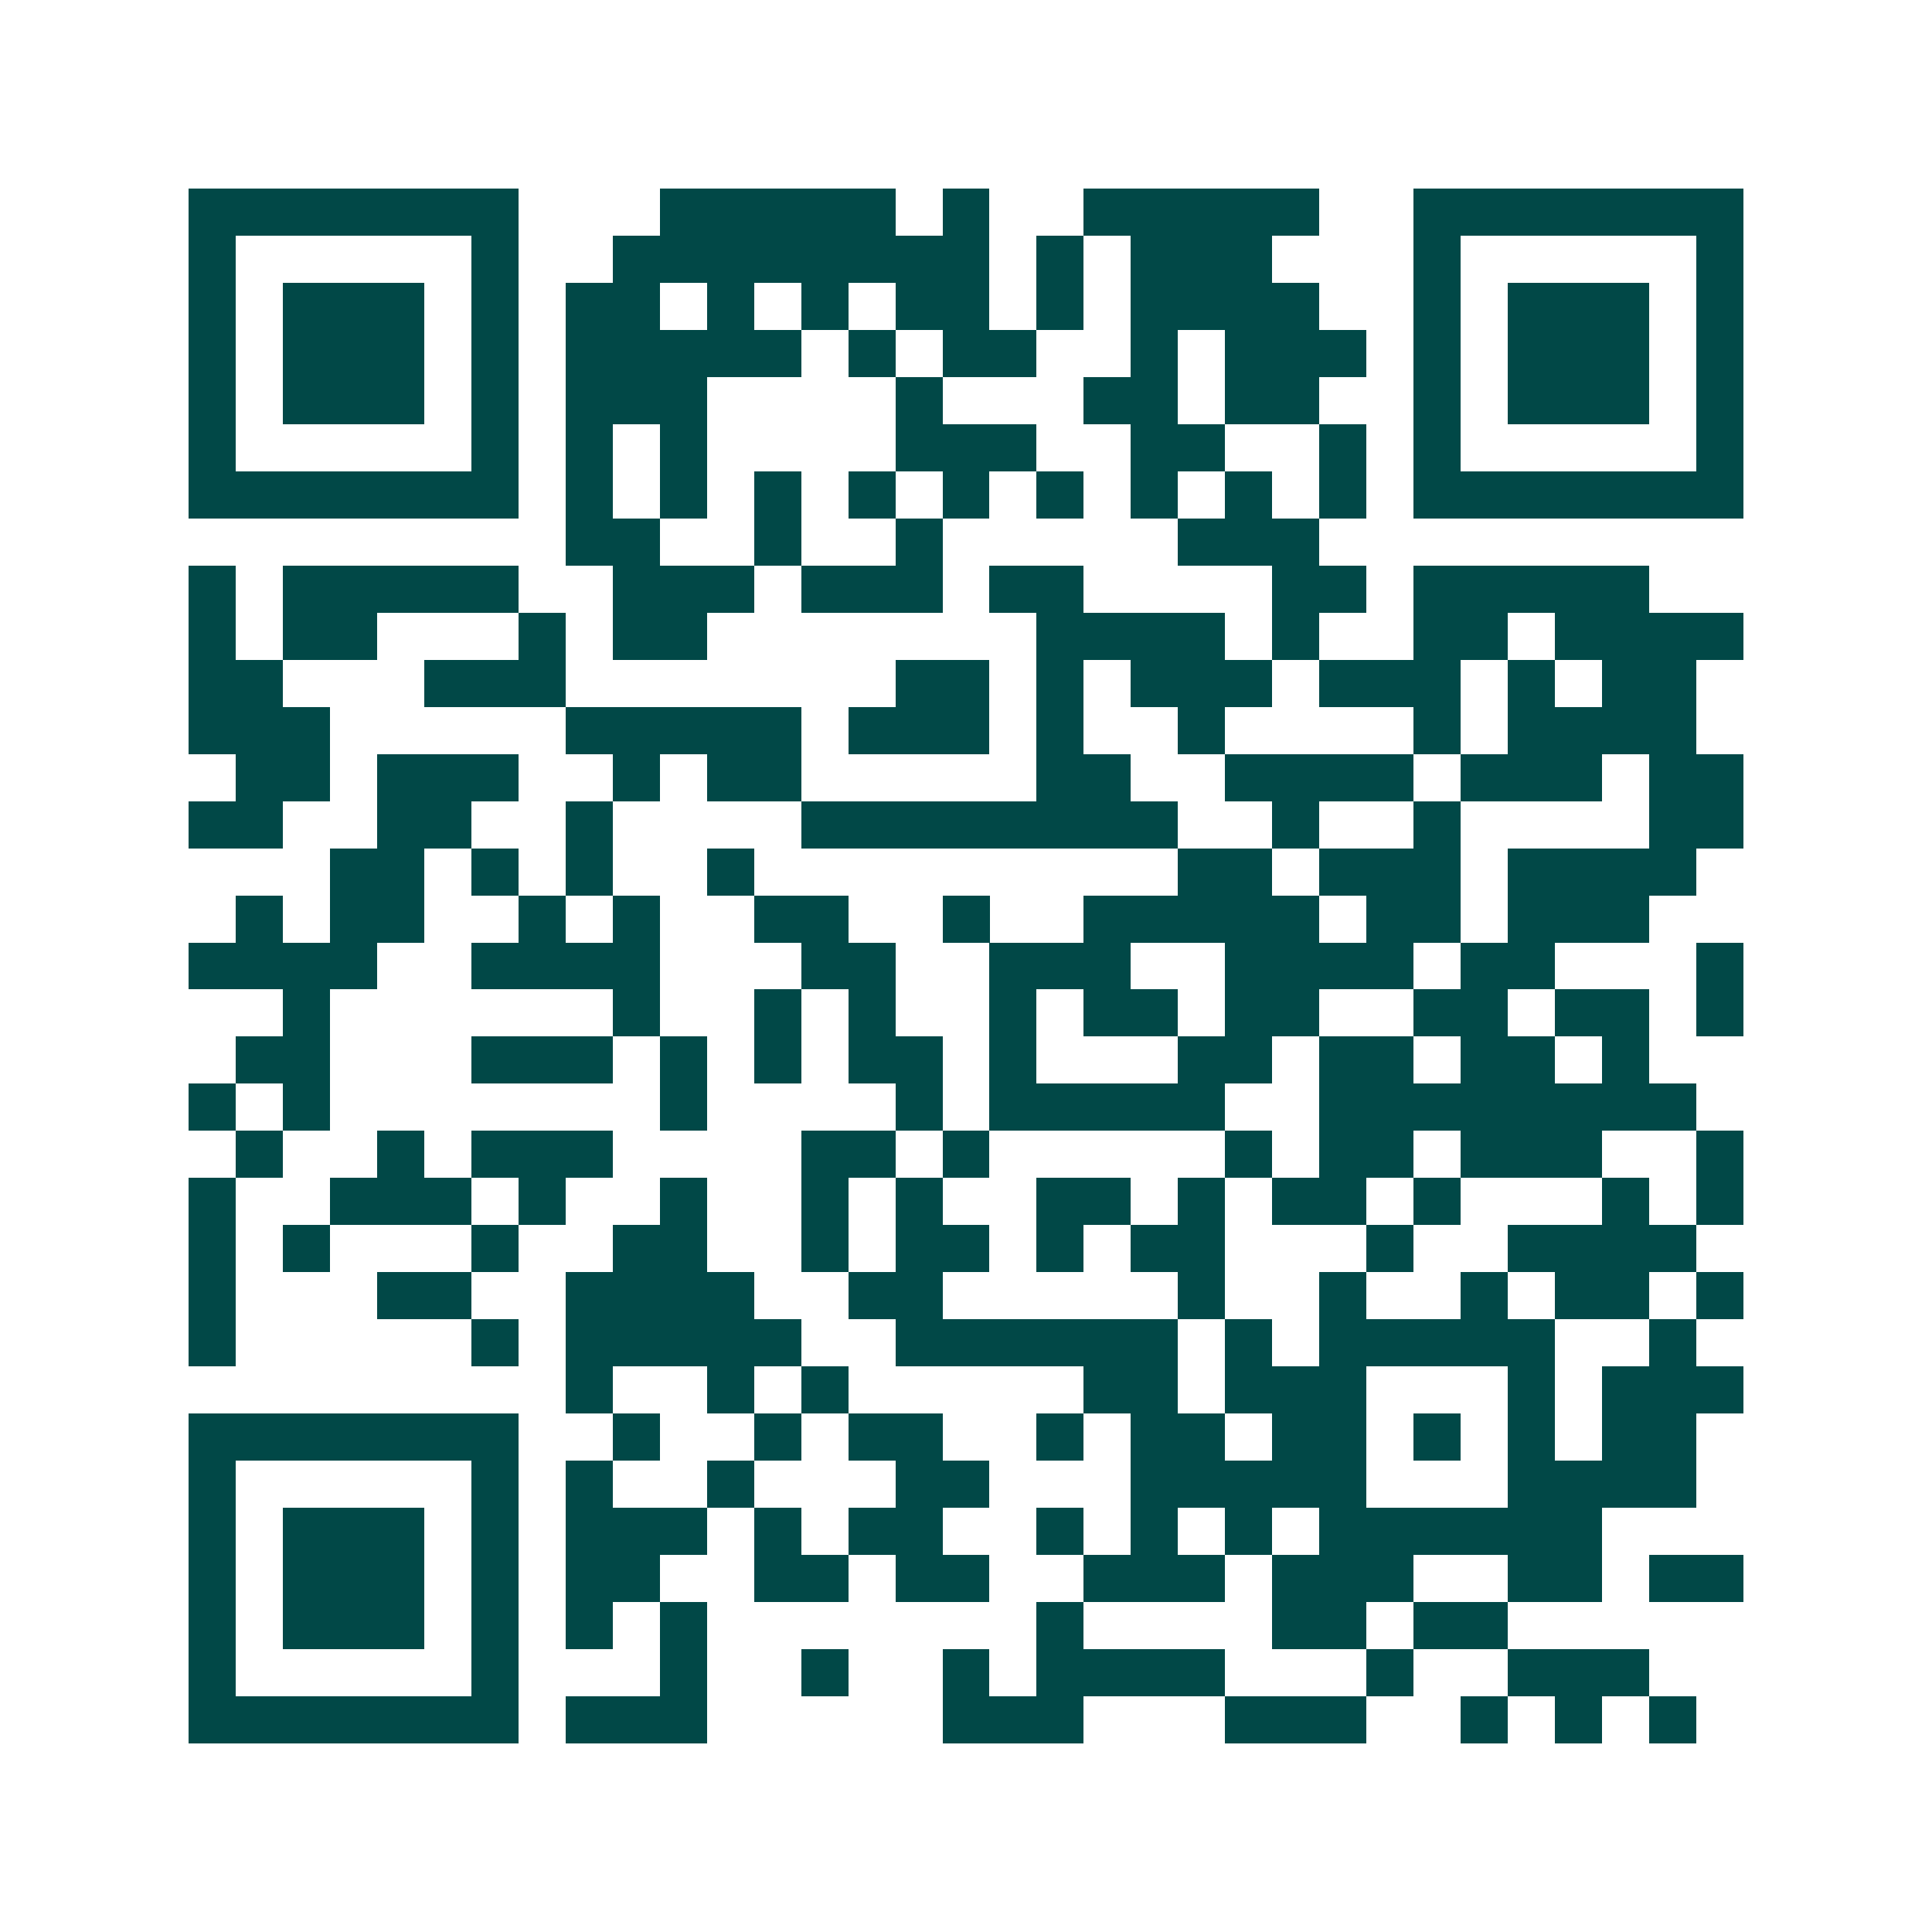<svg xmlns="http://www.w3.org/2000/svg" width="200" height="200" viewBox="0 0 41 41" shape-rendering="crispEdges"><path fill="#ffffff" d="M0 0h41v41H0z"/><path stroke="#014847" d="M4 4.5h7m3 0h5m1 0h1m2 0h5m2 0h7M4 5.5h1m5 0h1m2 0h8m1 0h1m1 0h3m3 0h1m5 0h1M4 6.5h1m1 0h3m1 0h1m1 0h2m1 0h1m1 0h1m1 0h2m1 0h1m1 0h4m2 0h1m1 0h3m1 0h1M4 7.5h1m1 0h3m1 0h1m1 0h5m1 0h1m1 0h2m2 0h1m1 0h3m1 0h1m1 0h3m1 0h1M4 8.5h1m1 0h3m1 0h1m1 0h3m4 0h1m3 0h2m1 0h2m2 0h1m1 0h3m1 0h1M4 9.5h1m5 0h1m1 0h1m1 0h1m4 0h3m2 0h2m2 0h1m1 0h1m5 0h1M4 10.5h7m1 0h1m1 0h1m1 0h1m1 0h1m1 0h1m1 0h1m1 0h1m1 0h1m1 0h1m1 0h7M12 11.5h2m2 0h1m2 0h1m5 0h3M4 12.5h1m1 0h5m2 0h3m1 0h3m1 0h2m4 0h2m1 0h5M4 13.5h1m1 0h2m3 0h1m1 0h2m7 0h4m1 0h1m2 0h2m1 0h4M4 14.5h2m3 0h3m7 0h2m1 0h1m1 0h3m1 0h3m1 0h1m1 0h2M4 15.5h3m5 0h5m1 0h3m1 0h1m2 0h1m4 0h1m1 0h4M5 16.5h2m1 0h3m2 0h1m1 0h2m5 0h2m2 0h4m1 0h3m1 0h2M4 17.5h2m2 0h2m2 0h1m4 0h8m2 0h1m2 0h1m4 0h2M7 18.5h2m1 0h1m1 0h1m2 0h1m9 0h2m1 0h3m1 0h4M5 19.5h1m1 0h2m2 0h1m1 0h1m2 0h2m2 0h1m2 0h5m1 0h2m1 0h3M4 20.5h4m2 0h4m3 0h2m2 0h3m2 0h4m1 0h2m3 0h1M6 21.5h1m6 0h1m2 0h1m1 0h1m2 0h1m1 0h2m1 0h2m2 0h2m1 0h2m1 0h1M5 22.5h2m3 0h3m1 0h1m1 0h1m1 0h2m1 0h1m3 0h2m1 0h2m1 0h2m1 0h1M4 23.5h1m1 0h1m7 0h1m4 0h1m1 0h5m2 0h8M5 24.5h1m2 0h1m1 0h3m4 0h2m1 0h1m5 0h1m1 0h2m1 0h3m2 0h1M4 25.5h1m2 0h3m1 0h1m2 0h1m2 0h1m1 0h1m2 0h2m1 0h1m1 0h2m1 0h1m3 0h1m1 0h1M4 26.5h1m1 0h1m3 0h1m2 0h2m2 0h1m1 0h2m1 0h1m1 0h2m3 0h1m2 0h4M4 27.5h1m3 0h2m2 0h4m2 0h2m5 0h1m2 0h1m2 0h1m1 0h2m1 0h1M4 28.5h1m5 0h1m1 0h5m2 0h6m1 0h1m1 0h5m2 0h1M12 29.5h1m2 0h1m1 0h1m5 0h2m1 0h3m3 0h1m1 0h3M4 30.5h7m2 0h1m2 0h1m1 0h2m2 0h1m1 0h2m1 0h2m1 0h1m1 0h1m1 0h2M4 31.5h1m5 0h1m1 0h1m2 0h1m3 0h2m3 0h5m3 0h4M4 32.5h1m1 0h3m1 0h1m1 0h3m1 0h1m1 0h2m2 0h1m1 0h1m1 0h1m1 0h6M4 33.5h1m1 0h3m1 0h1m1 0h2m2 0h2m1 0h2m2 0h3m1 0h3m2 0h2m1 0h2M4 34.5h1m1 0h3m1 0h1m1 0h1m1 0h1m7 0h1m4 0h2m1 0h2M4 35.5h1m5 0h1m3 0h1m2 0h1m2 0h1m1 0h4m3 0h1m2 0h3M4 36.5h7m1 0h3m5 0h3m3 0h3m2 0h1m1 0h1m1 0h1"/></svg>
